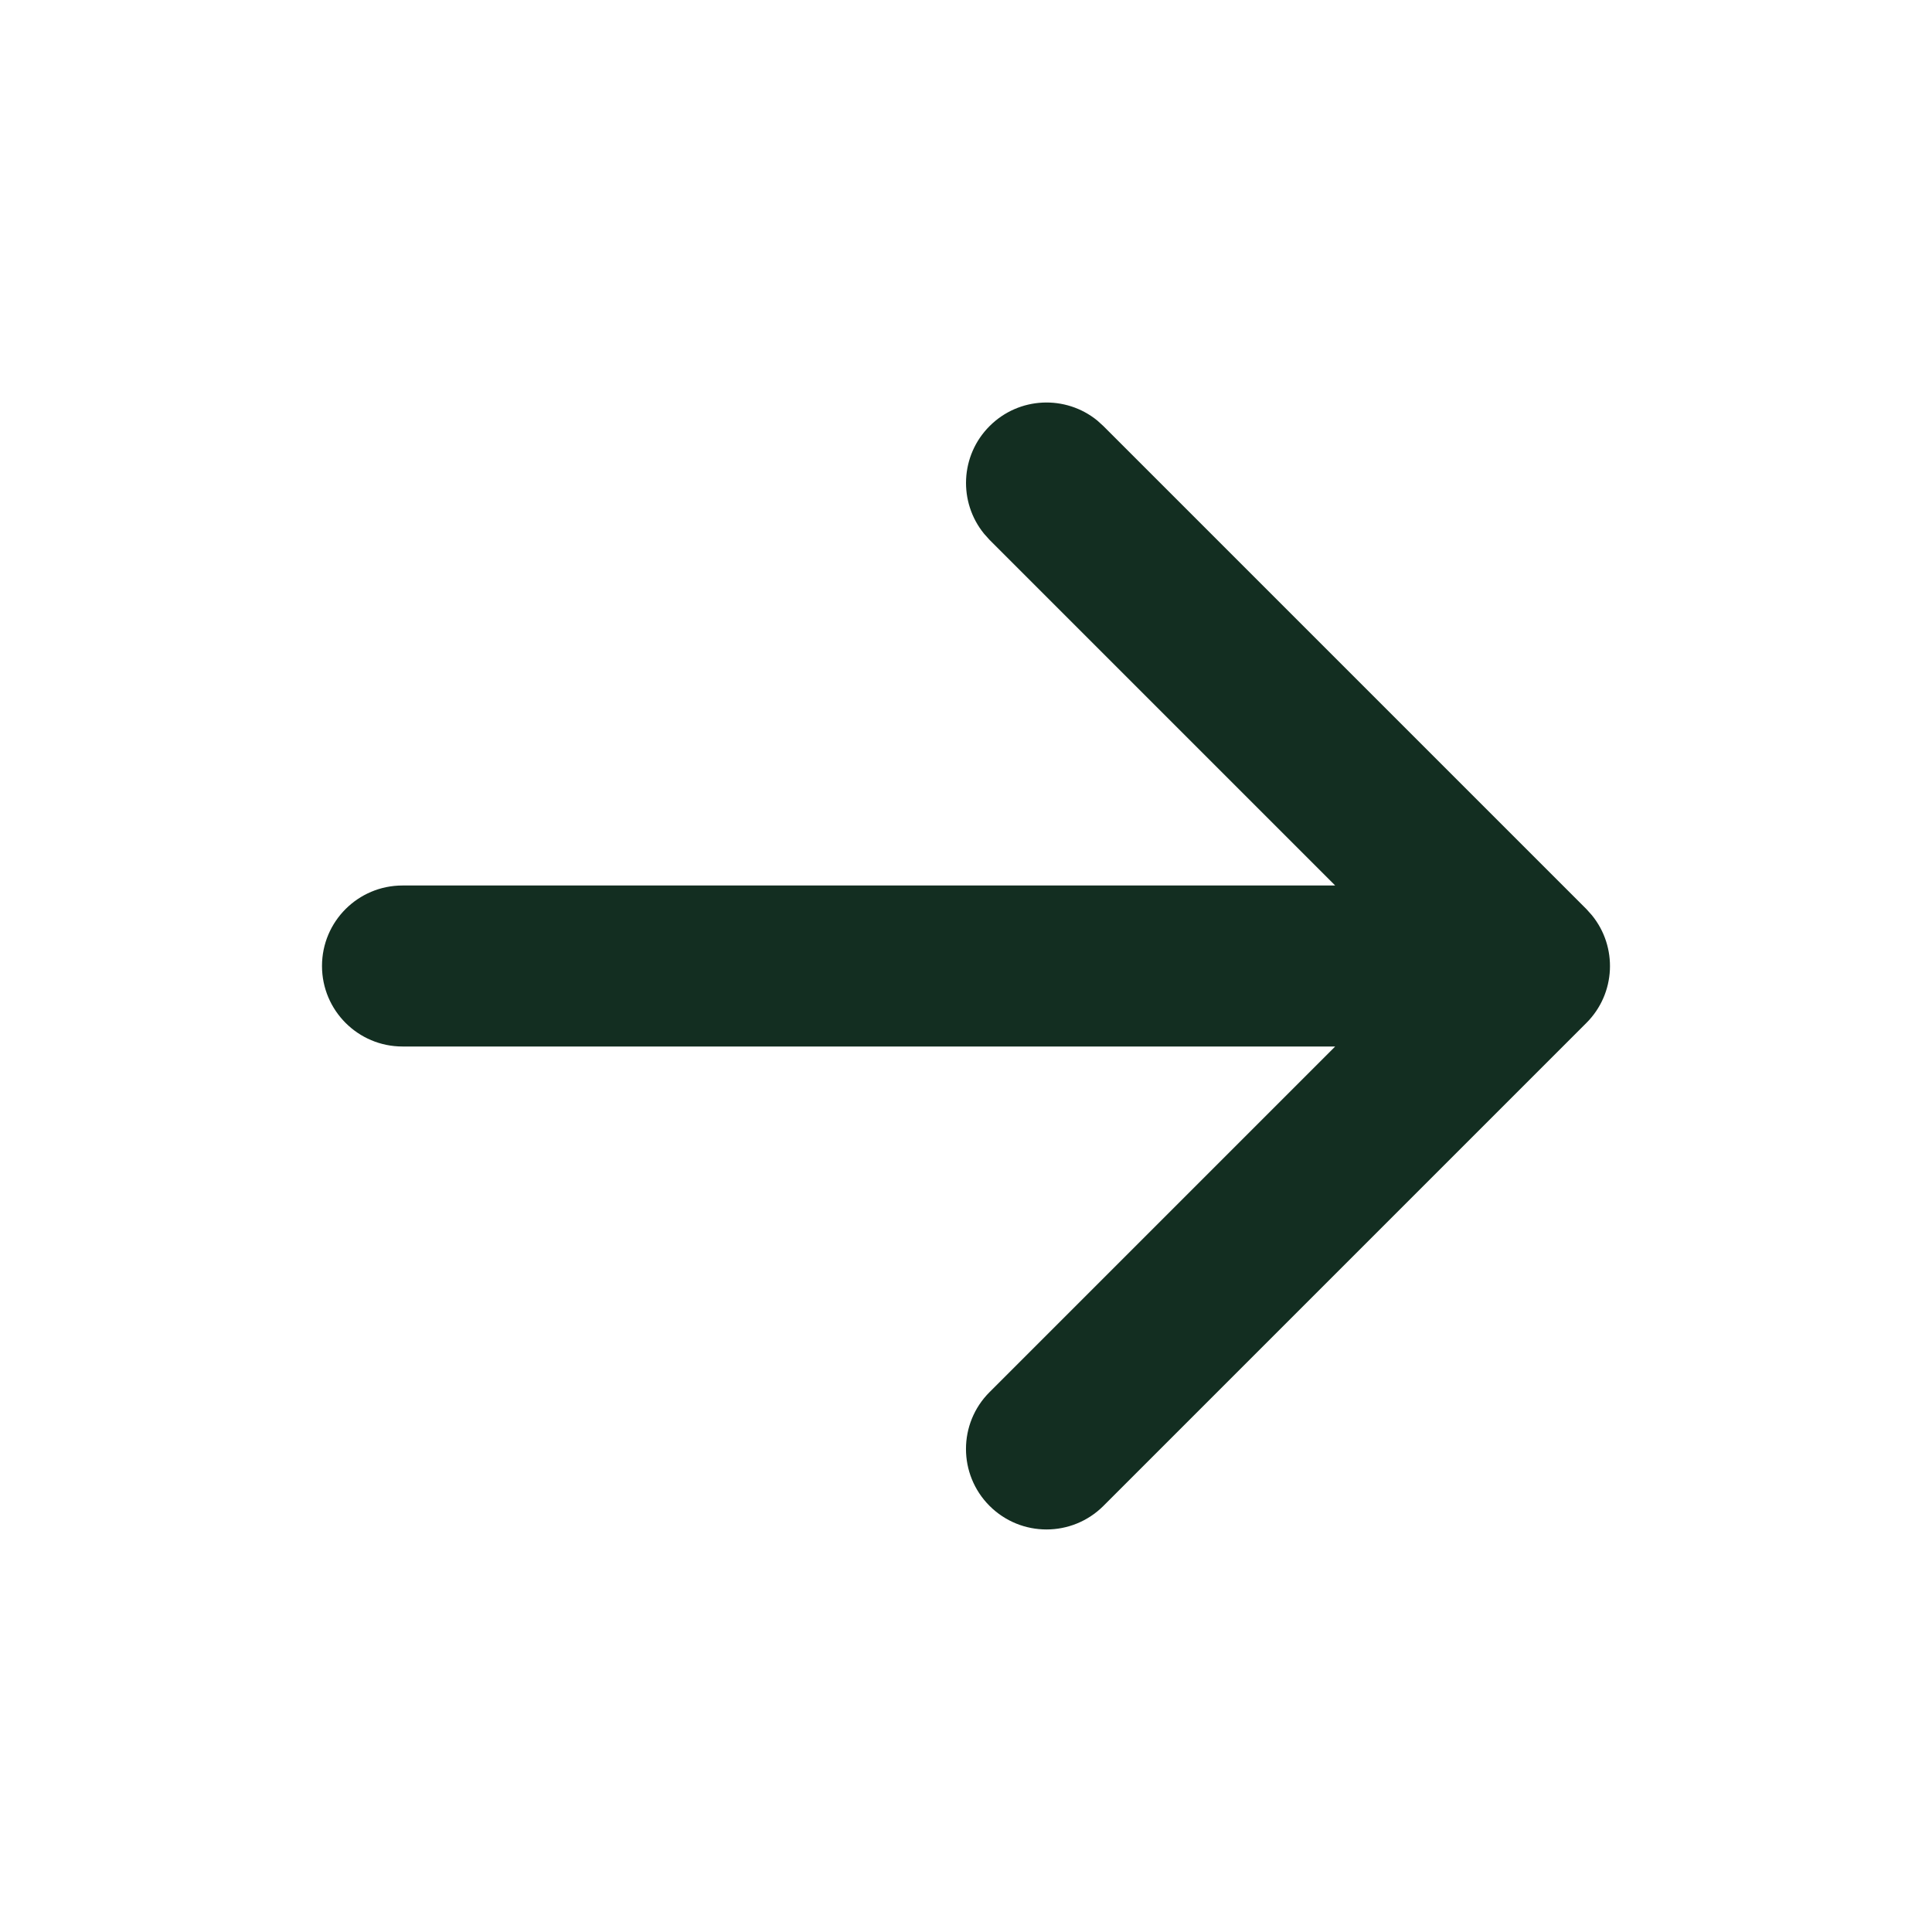 <svg width="24" height="24" viewBox="0 0 24 24" fill="none" xmlns="http://www.w3.org/2000/svg">
<path d="M12.293 5.293C12.659 4.927 13.238 4.904 13.631 5.224L13.707 5.293L19.707 11.293L19.775 11.369C20.096 11.762 20.073 12.341 19.707 12.707L13.707 18.707C13.316 19.097 12.684 19.097 12.293 18.707C11.902 18.316 11.902 17.683 12.293 17.293L16.586 13H5C4.448 13 4 12.552 4 12C4 11.447 4.448 11 5 11H16.586L12.293 6.707L12.225 6.631C11.904 6.238 11.927 5.659 12.293 5.293Z" fill="#132E21"/>
</svg>
